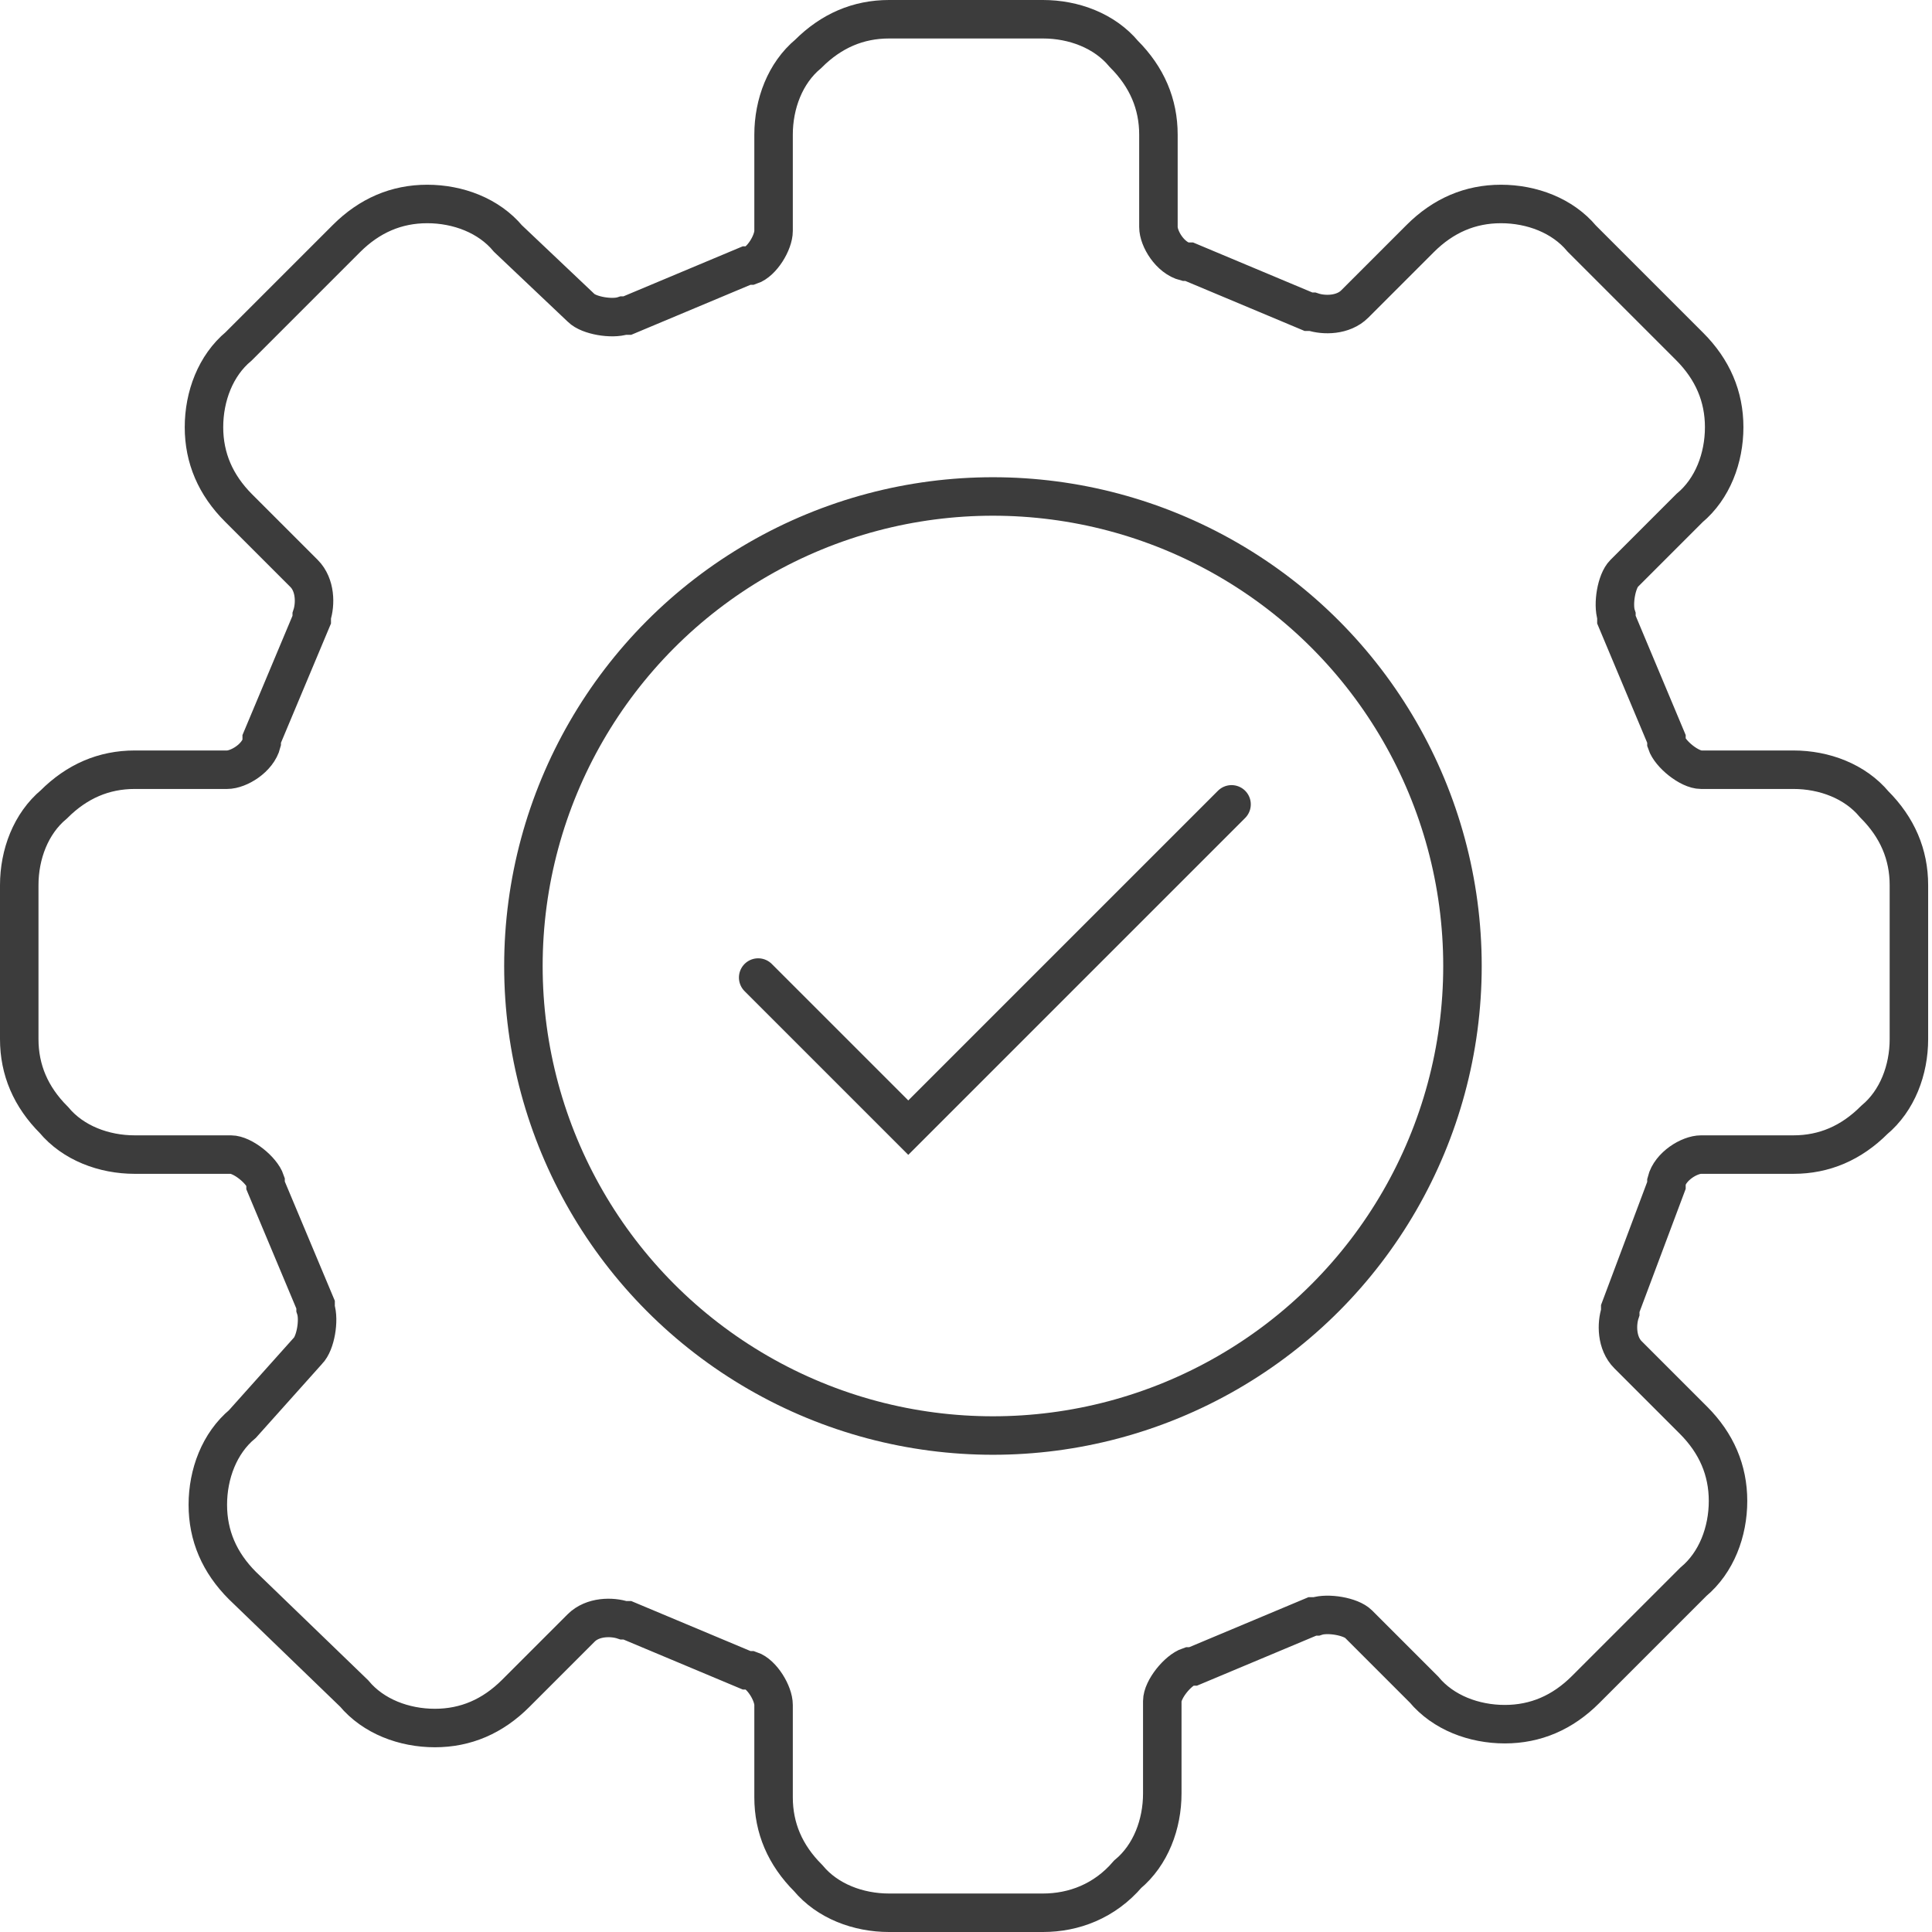 <?xml version="1.0" encoding="utf-8"?>
<!-- Generator: Adobe Illustrator 26.0.0, SVG Export Plug-In . SVG Version: 6.00 Build 0)  -->
<svg version="1.1" id="图层_1" xmlns="http://www.w3.org/2000/svg" xmlns:xlink="http://www.w3.org/1999/xlink" x="0px" y="0px"
	 viewBox="0 0 50.2 50.2" style="enable-background:new 0 0 50.2 50.2;" xml:space="preserve">
<style type="text/css">
	.st0{fill:none;stroke:#3C3C3C;stroke-linecap:round;stroke-miterlimit:10;}
</style>
<g>
	<path class="st0" d="M27.1,49.7h-4c-0.8,0-1.6-0.3-2.1-0.9c-0.6-0.6-0.9-1.3-0.9-2.1v-2.4c0-0.3-0.3-0.8-0.6-0.9l-0.1,0l-3.1-1.3
		l-0.1,0c-0.3-0.1-0.8-0.1-1.1,0.2l-1.7,1.7c-0.6,0.6-1.3,0.9-2.1,0.9c-0.8,0-1.6-0.3-2.1-0.9l-2.9-2.8c-0.6-0.6-0.9-1.3-0.9-2.1
		c0-0.8,0.3-1.6,0.9-2.1L8,35.1c0.2-0.2,0.3-0.8,0.2-1.1l0-0.1l-1.3-3.1l0-0.1c-0.1-0.3-0.6-0.7-0.9-0.7H3.5c-0.8,0-1.6-0.3-2.1-0.9
		c-0.6-0.6-0.9-1.3-0.9-2.1v-4c0-0.8,0.3-1.6,0.9-2.1c0.6-0.6,1.3-0.9,2.1-0.9h2.4c0.3,0,0.8-0.3,0.9-0.7l0-0.1l1.3-3.1l0-0.1
		c0.1-0.3,0.1-0.8-0.2-1.1l-1.7-1.7c-0.6-0.6-0.9-1.3-0.9-2.1c0-0.8,0.3-1.6,0.9-2.1l2.8-2.8c0.6-0.6,1.3-0.9,2.1-0.9
		c0.8,0,1.6,0.3,2.1,0.9L15.1,8c0.2,0.2,0.8,0.3,1.1,0.2l0.1,0l3.1-1.3l0.1,0c0.3-0.1,0.6-0.6,0.6-0.9V3.5c0-0.8,0.3-1.6,0.9-2.1
		c0.6-0.6,1.3-0.9,2.1-0.9h4c0.8,0,1.6,0.3,2.1,0.9c0.6,0.6,0.9,1.3,0.9,2.1v2.4c0,0.3,0.3,0.8,0.7,0.9l0.1,0L34,8.1l0.1,0
		c0.3,0.1,0.8,0.1,1.1-0.2l1.7-1.7c0.6-0.6,1.3-0.9,2.1-0.9c0.8,0,1.6,0.3,2.1,0.9l2.8,2.8c0.6,0.6,0.9,1.3,0.9,2.1
		c0,0.8-0.3,1.6-0.9,2.1l-1.7,1.7c-0.2,0.2-0.3,0.8-0.2,1.1l0,0.1l1.3,3.1l0,0.1c0.1,0.3,0.6,0.7,0.9,0.7h2.4c0.8,0,1.6,0.3,2.1,0.9
		c0.6,0.6,0.9,1.3,0.9,2.1v4c0,0.8-0.3,1.6-0.9,2.1c-0.6,0.6-1.3,0.9-2.1,0.9h-2.4c-0.3,0-0.8,0.3-0.9,0.7l0,0.1L42.1,34l0,0.1
		c-0.1,0.3-0.1,0.8,0.2,1.1l1.7,1.7c0.6,0.6,0.9,1.3,0.9,2.1c0,0.8-0.3,1.6-0.9,2.1l-2.8,2.8c-0.6,0.6-1.3,0.9-2.1,0.9h0
		c-0.8,0-1.6-0.3-2.1-0.9l-1.7-1.7c-0.2-0.2-0.8-0.3-1.1-0.2l-0.1,0l-3.1,1.3l-0.1,0c-0.3,0.1-0.7,0.6-0.7,0.9v2.4
		c0,0.8-0.3,1.6-0.9,2.1C28.7,49.4,27.9,49.7,27.1,49.7L27.1,49.7z"/>
	<circle class="st0" cx="25.8" cy="25.1" r="12.2"/>
	<polyline class="st0" points="19.7,25.4 23.6,29.3 32,20.9 	"/>
</g>
</svg>
